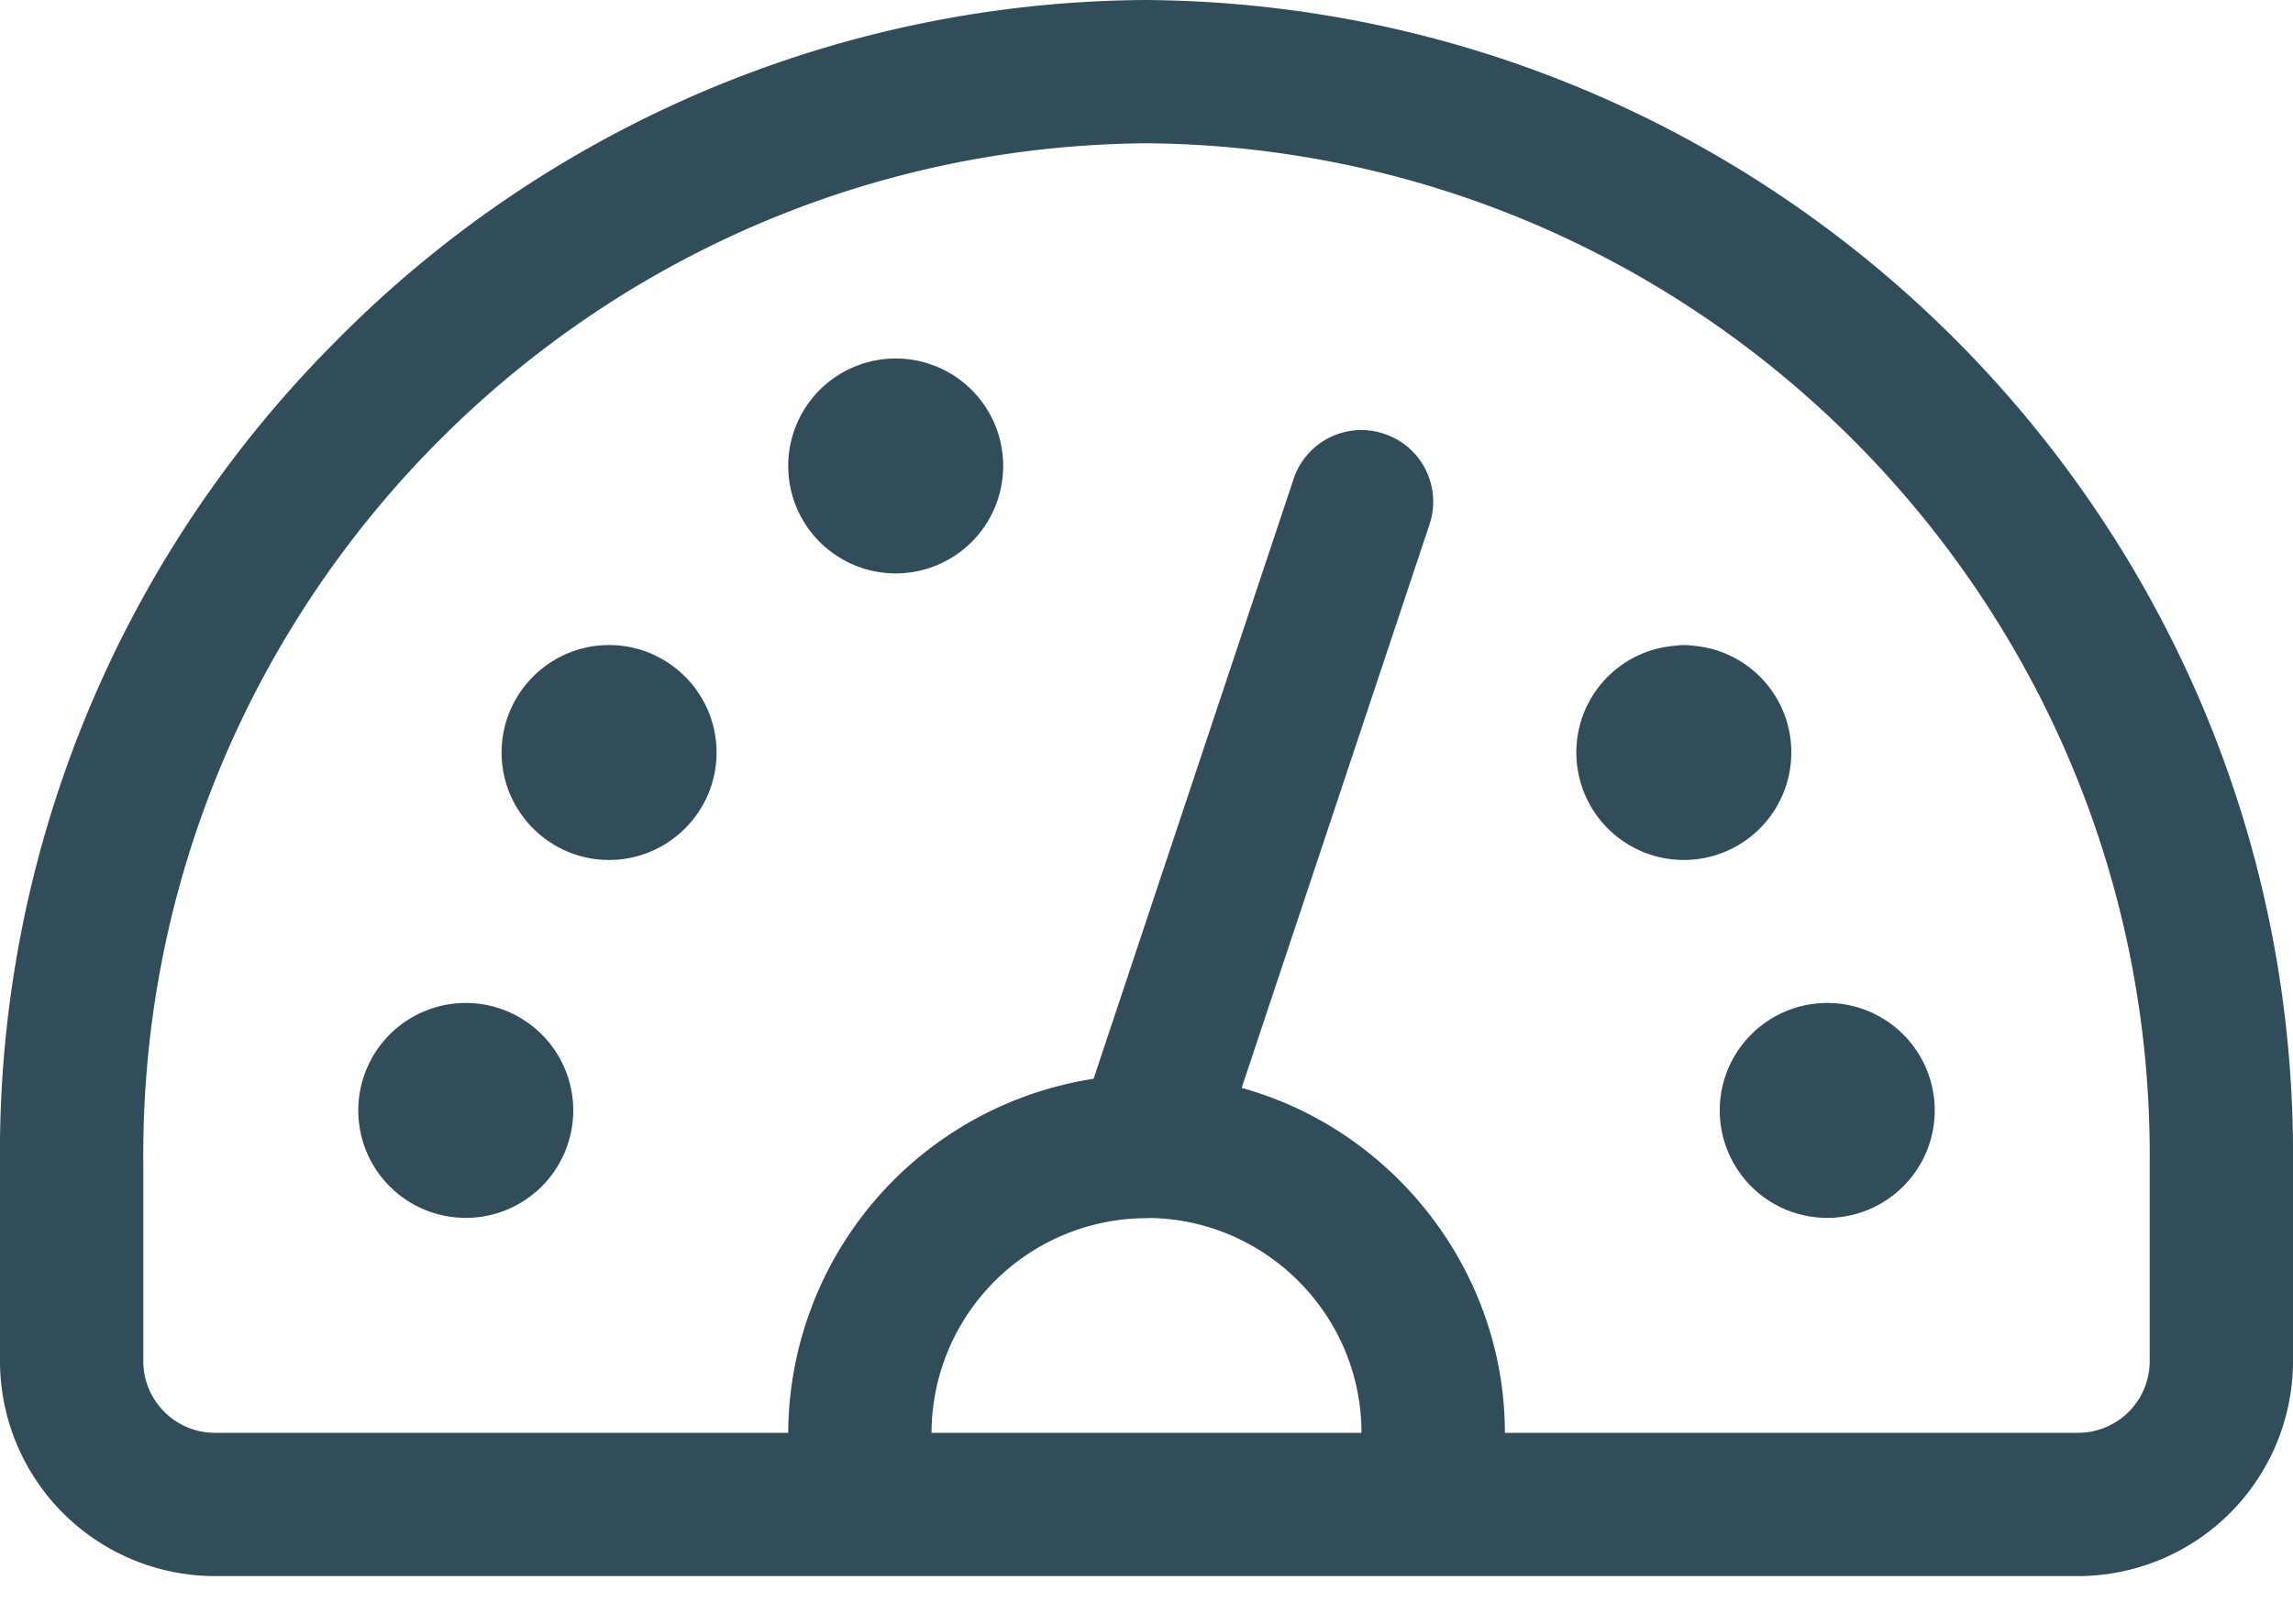 <svg width="24" height="17" fill="none" xmlns="http://www.w3.org/2000/svg"><path d="M11.994 0C18.669.05 24.05 5.512 24 12.175v2.075a2.252 2.252 0 0 1-2.25 2.25H2.25A2.252 2.252 0 0 1 0 14.25v-2.077a12.001 12.001 0 0 1 3.48-8.565A12.004 12.004 0 0 1 11.993 0Zm.003 1.5C6.167 1.546 1.457 6.33 1.5 12.166v2.084c0 .414.336.75.75.75h6a3.77 3.77 0 0 1 3.196-3.706l2.093-6.278a.747.747 0 0 1 .95-.474.748.748 0 0 1 .473.948l-1.966 5.899c1.598.443 2.755 1.924 2.755 3.611h5.999a.75.75 0 0 0 .75-.75v-2.08c.043-5.839-4.668-10.624-10.503-10.67Zm.04 11.251-.037.002A2.254 2.254 0 0 0 9.75 15h4.5c0-1.226-.991-2.229-2.213-2.249ZM4.875 10.5a1.125 1.125 0 1 1 0 2.25 1.125 1.125 0 0 1 0-2.25Zm14.25 0a1.125 1.125 0 1 1 0 2.25 1.125 1.125 0 0 1 0-2.25ZM6.375 6.753c.62 0 1.125.505 1.125 1.125s-.505 1.125-1.125 1.125S5.25 8.498 5.25 7.878s.505-1.125 1.125-1.125Zm11.25 0a.563.563 0 0 1 .082.006 1.119 1.119 0 0 1 1.042 1.119 1.125 1.125 0 0 1-2.25 0 1.12 1.12 0 0 1 1.038-1.118.679.679 0 0 1 .088-.007Zm-8.25-3a1.125 1.125 0 1 1 0 2.25 1.125 1.125 0 0 1 0-2.25Z" fill="#324D5A"/></svg>